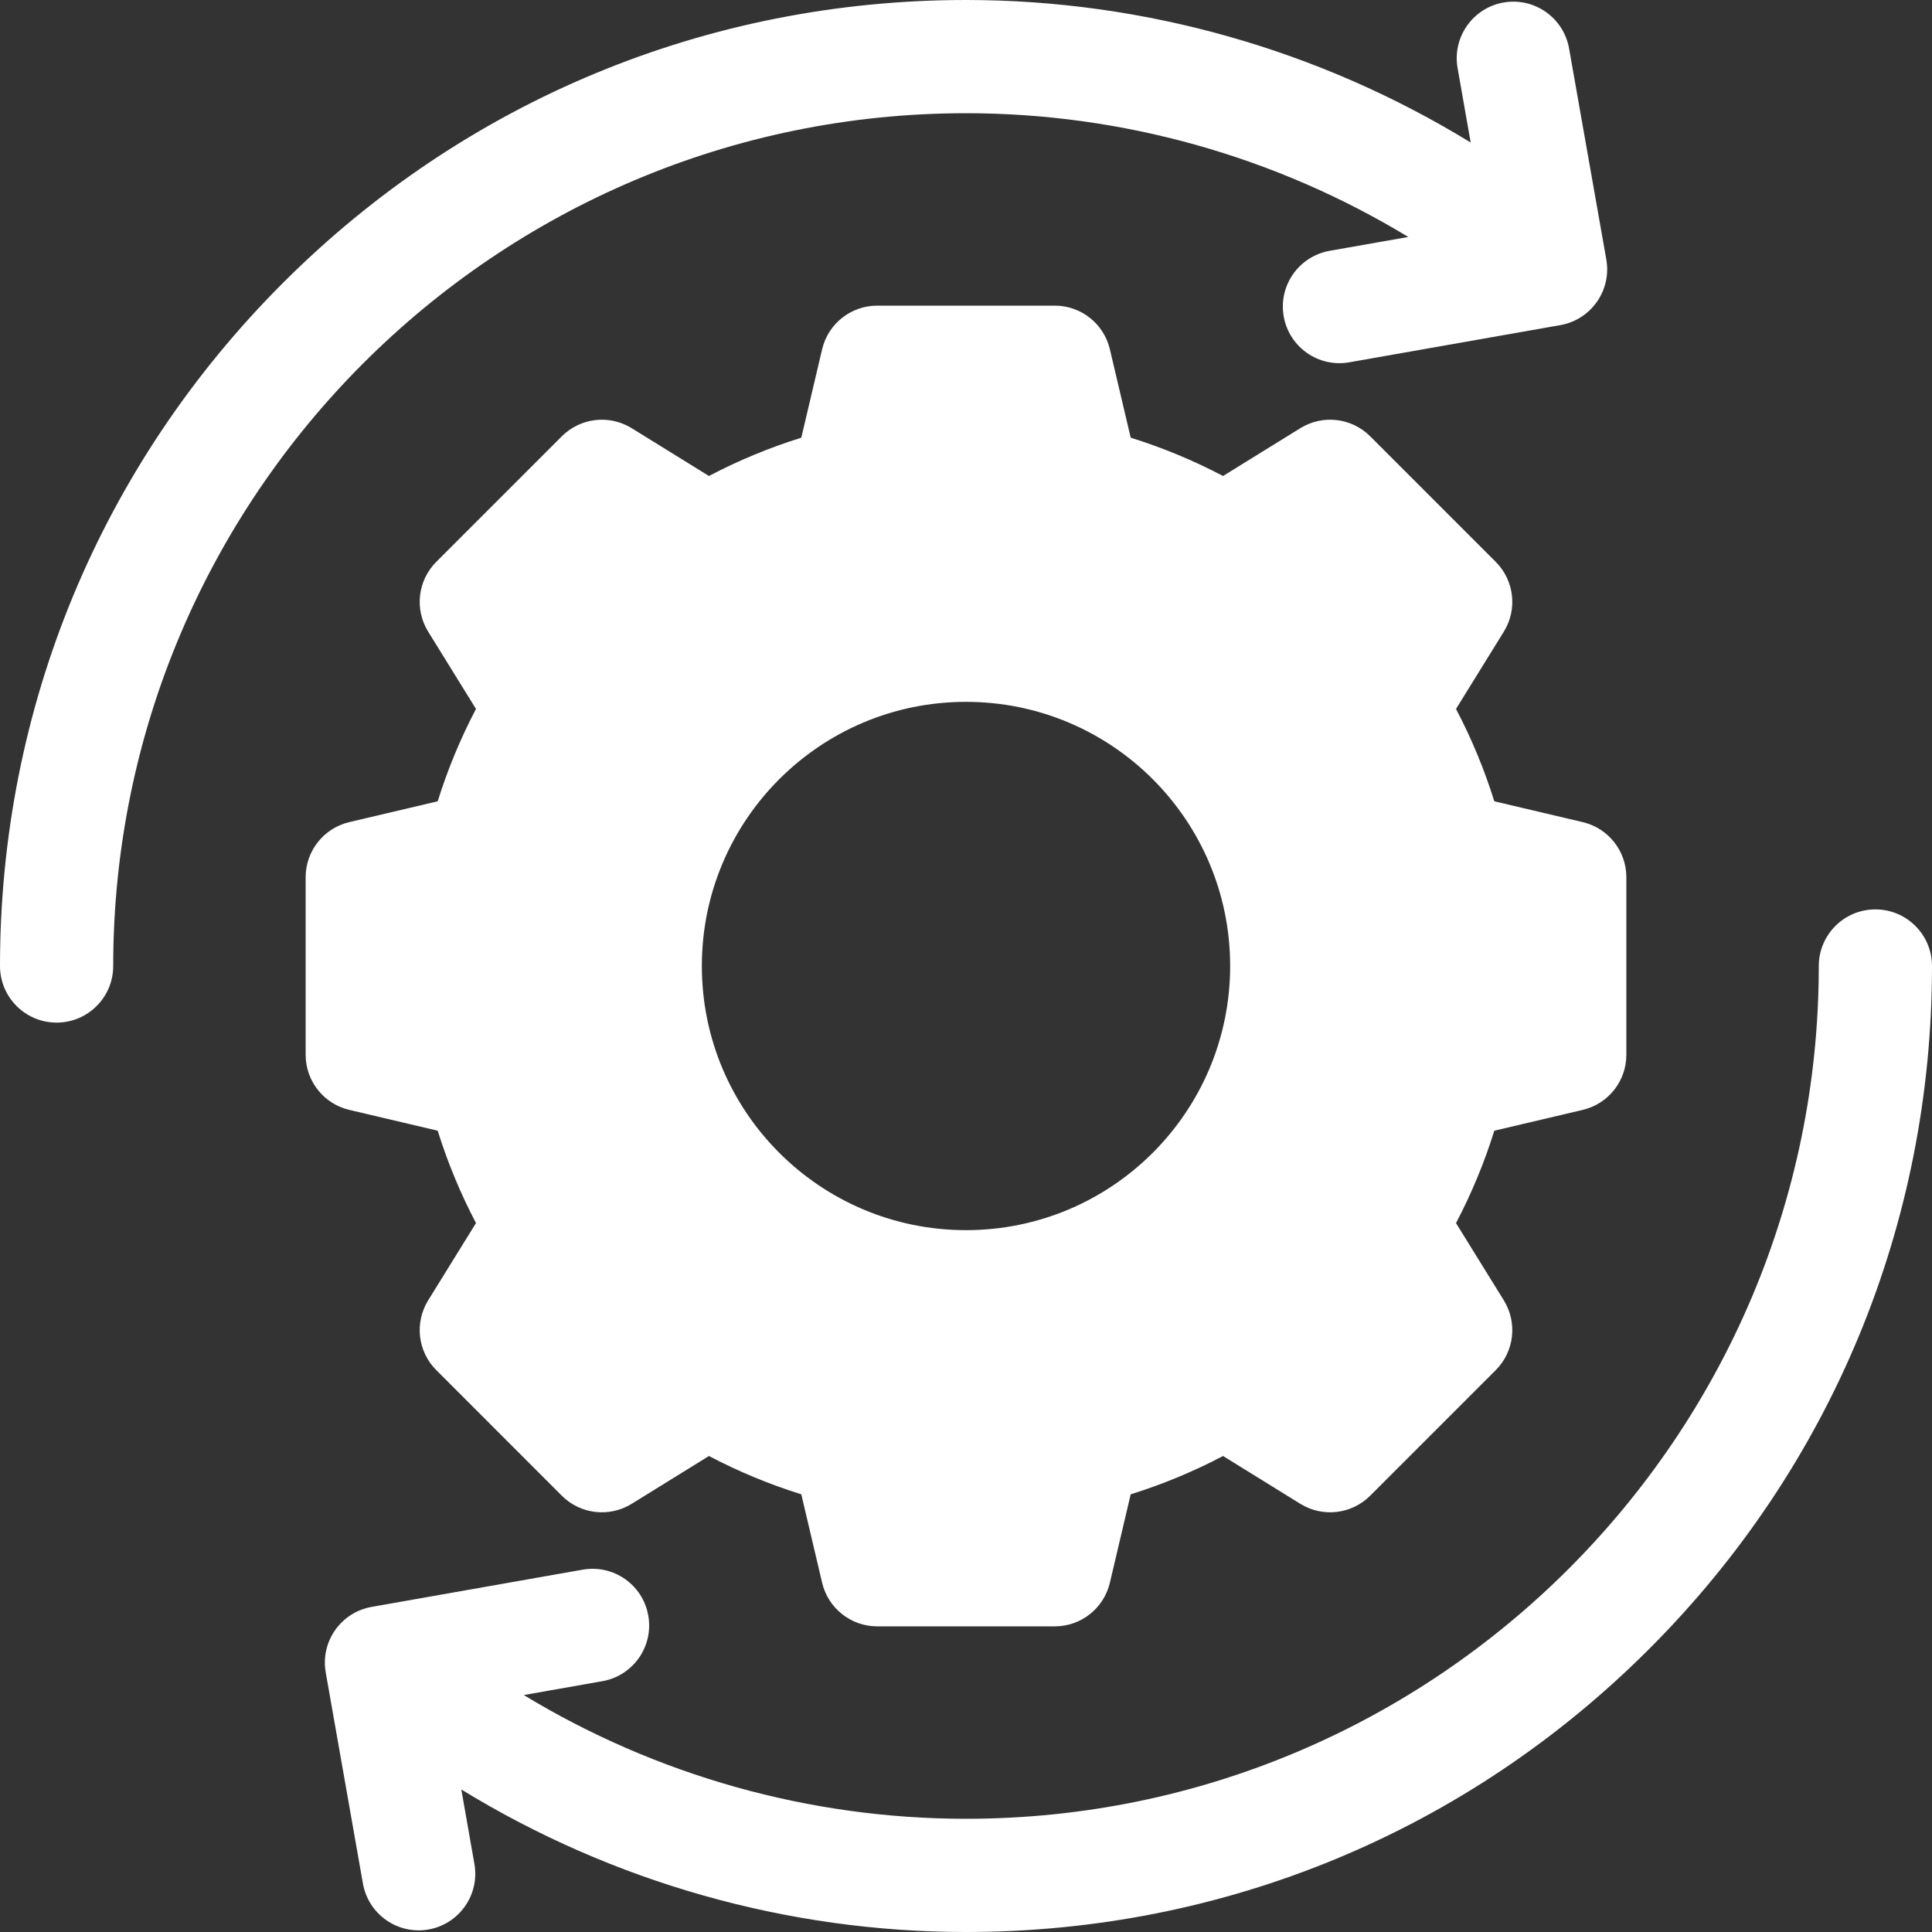 <svg width="40" height="40" viewBox="0 0 40 40" fill="none" xmlns="http://www.w3.org/2000/svg">
<rect x="0" y="0" width="40" height="40" fill="#333333" stroke="none"/>
<g clip-path="url(#clip0_6413_10350)">
<path d="M33.257 5.373L32.486 1.003C32.373 0.366 31.766 -0.06 31.128 0.052H31.128C30.491 0.165 30.065 0.773 30.178 1.41L30.449 2.951C27.322 1.034 23.701 0 20 0C14.658 0 9.635 2.08 5.858 5.858C2.08 9.635 0 14.658 0 20C0 20.647 0.525 21.172 1.172 21.172C1.819 21.172 2.344 20.647 2.344 20C2.344 10.264 10.264 2.344 20 2.344C23.241 2.344 26.411 3.241 29.157 4.906L27.529 5.193C26.891 5.306 26.465 5.914 26.578 6.551C26.69 7.188 27.298 7.614 27.936 7.501L32.306 6.731C32.943 6.618 33.369 6.011 33.257 5.373Z" fill="white"/>
<path d="M32.768 17.021L30.938 16.59C30.732 15.93 30.467 15.29 30.145 14.678L31.135 13.078C31.421 12.616 31.352 12.017 30.967 11.632L28.368 9.033C27.983 8.648 27.385 8.579 26.922 8.865L25.322 9.855C24.709 9.533 24.07 9.268 23.41 9.062L22.979 7.232C22.854 6.702 22.382 6.328 21.838 6.328H18.162C17.618 6.328 17.145 6.702 17.021 7.232L16.59 9.062C15.93 9.268 15.29 9.533 14.678 9.855L13.078 8.865C12.615 8.579 12.017 8.648 11.632 9.033L9.033 11.632C8.648 12.017 8.579 12.615 8.865 13.078L9.855 14.678C9.533 15.29 9.268 15.93 9.062 16.59L7.232 17.021C6.702 17.146 6.328 17.618 6.328 18.162V21.838C6.328 22.382 6.702 22.854 7.232 22.979L9.062 23.41C9.268 24.07 9.533 24.709 9.855 25.322L8.865 26.922C8.579 27.384 8.648 27.983 9.033 28.367L11.632 30.967C12.017 31.352 12.615 31.421 13.078 31.135L14.678 30.145C15.29 30.467 15.93 30.732 16.59 30.938L17.021 32.768C17.146 33.298 17.618 33.672 18.162 33.672H21.838C22.382 33.672 22.854 33.298 22.979 32.768L23.41 30.938C24.07 30.732 24.709 30.467 25.322 30.145L26.922 31.135C27.384 31.421 27.983 31.352 28.368 30.967L30.967 28.368C31.352 27.983 31.421 27.385 31.135 26.922L30.145 25.323C30.467 24.71 30.732 24.07 30.938 23.41L32.768 22.979C33.298 22.855 33.672 22.382 33.672 21.838V18.162C33.672 17.618 33.298 17.146 32.768 17.021ZM20 25.469C16.98 25.469 14.531 23.02 14.531 20C14.531 16.98 16.98 14.531 20 14.531C23.02 14.531 25.469 16.98 25.469 20C25.469 23.02 23.02 25.469 20 25.469Z" fill="white"/>
<path d="M6.744 34.627L7.514 38.997C7.627 39.634 8.234 40.06 8.872 39.948C9.509 39.835 9.935 39.227 9.822 38.59L9.551 37.049C12.678 38.966 16.299 40 20 40C25.342 40 30.365 37.92 34.142 34.142C37.92 30.365 40 25.342 40 20C40 19.353 39.475 18.828 38.828 18.828C38.181 18.828 37.656 19.353 37.656 20C37.656 29.736 29.736 37.656 20 37.656C16.759 37.656 13.589 36.759 10.844 35.094L12.472 34.807C13.109 34.694 13.535 34.087 13.422 33.449C13.31 32.812 12.702 32.386 12.065 32.498L7.694 33.269C7.057 33.382 6.631 33.989 6.744 34.627Z" fill="white"/>
</g>
<defs>
<clipPath id="clip0_6413_10350">
<rect width="40" height="40" fill="white"/>
</clipPath>
</defs>
</svg>
